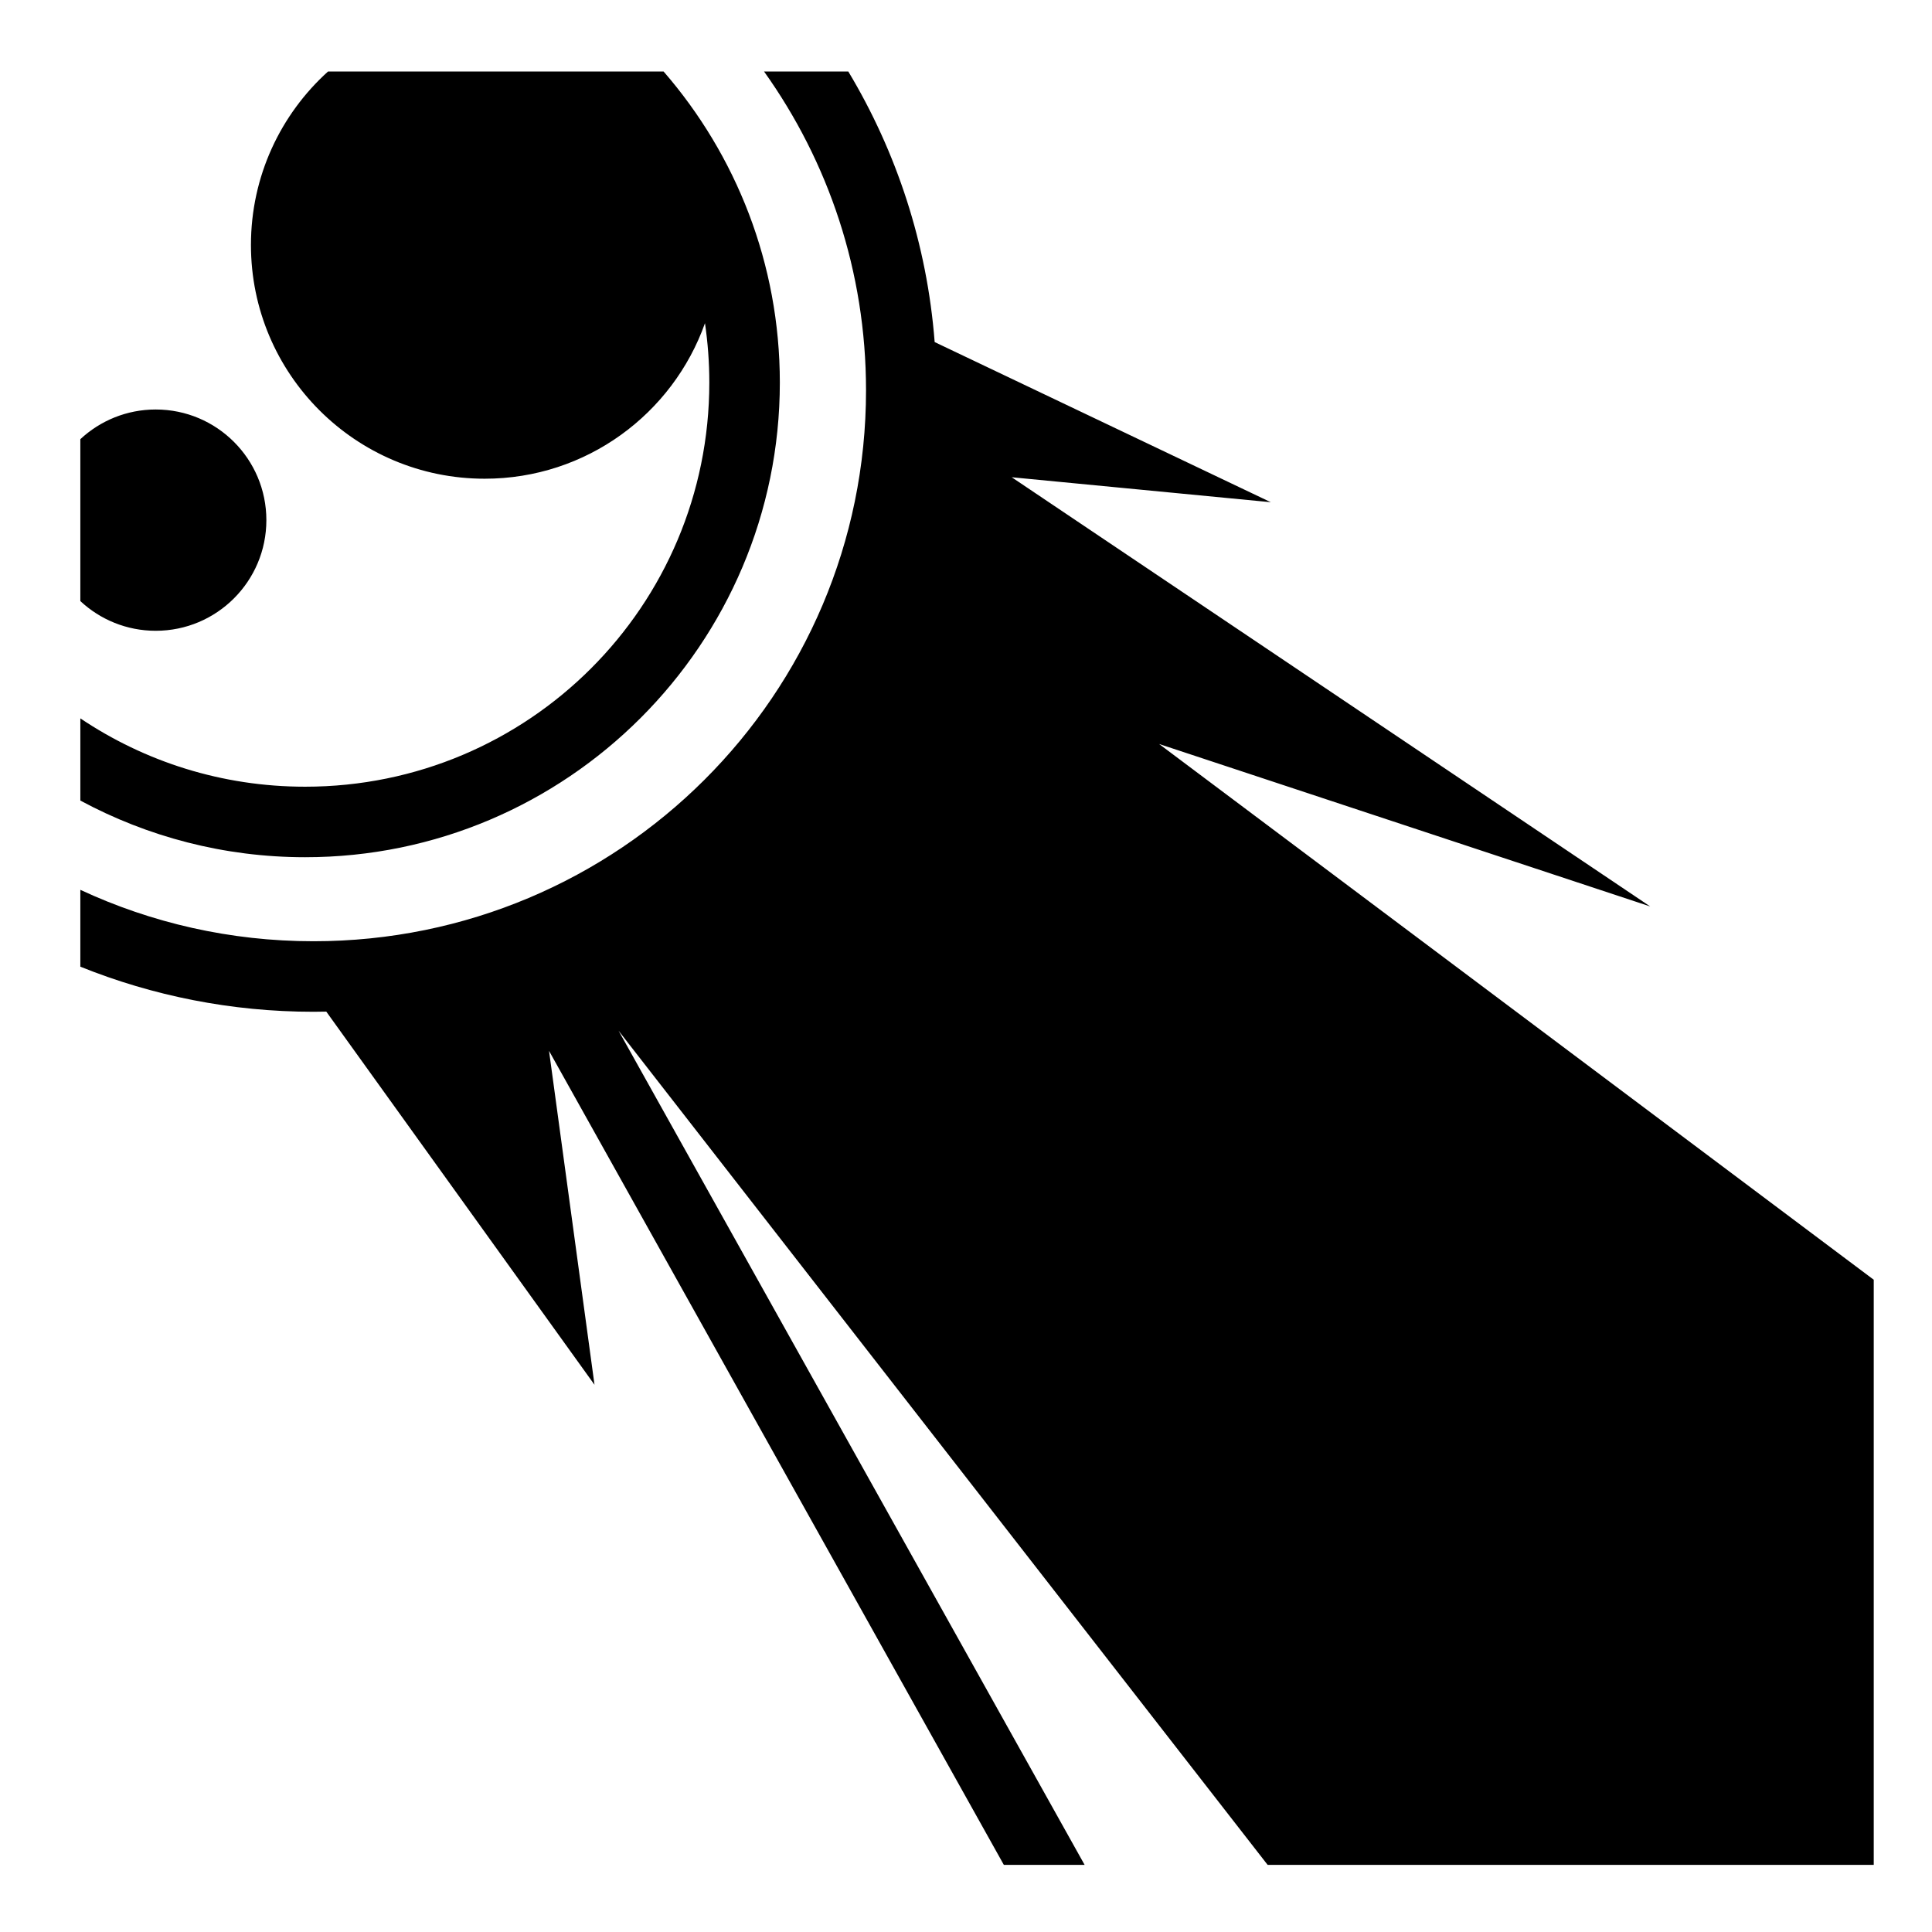 <svg xmlns="http://www.w3.org/2000/svg" viewBox="0 0 512 512"><path d="M155.68.252l-.012.016h.03l-.018-.016zM86.924 18.955C74.384 30.29 66.502 46.685 66.502 64.92c0 34.21 27.732 61.945 61.943 61.945 26.94 0 49.85-17.2 58.38-41.215.754 5.132 1.15 10.38 1.15 15.725 0 59.227-47.884 107.11-107.112 107.11-22.086 0-42.535-6.67-59.572-18.108v21.78c17.75 9.562 38.054 15.015 59.573 15.015 69.34 0 125.8-56.458 125.8-125.797 0-31.478-11.624-60.325-30.802-82.42H86.925zm115.562 0c17.02 23.856 27.02 52.967 27.02 84.484 0 80.68-65.484 146-146.43 146-22.106 0-43.014-4.89-61.785-13.626v20.366c19.1 7.697 39.97 11.95 61.786 11.95 1.133 0 2.26-.02 3.39-.044l71.083 98.89-12.052-88.488 120.53 215.72h21.408L163.922 273.142l172.012 221.064H496.56V339.145L307.17 197.165l130.154 43.056-169.207-113.745 68.66 6.615-89.08-42.438c-2.012-26.043-10.118-50.43-22.884-71.697h-22.324zM41.27 108.52c-7.723 0-14.743 2.99-19.98 7.87v42.903c5.237 4.88 12.257 7.87 19.98 7.87 16.193 0 29.32-13.13 29.32-29.323 0-16.193-13.127-29.32-29.32-29.32z" /></svg>